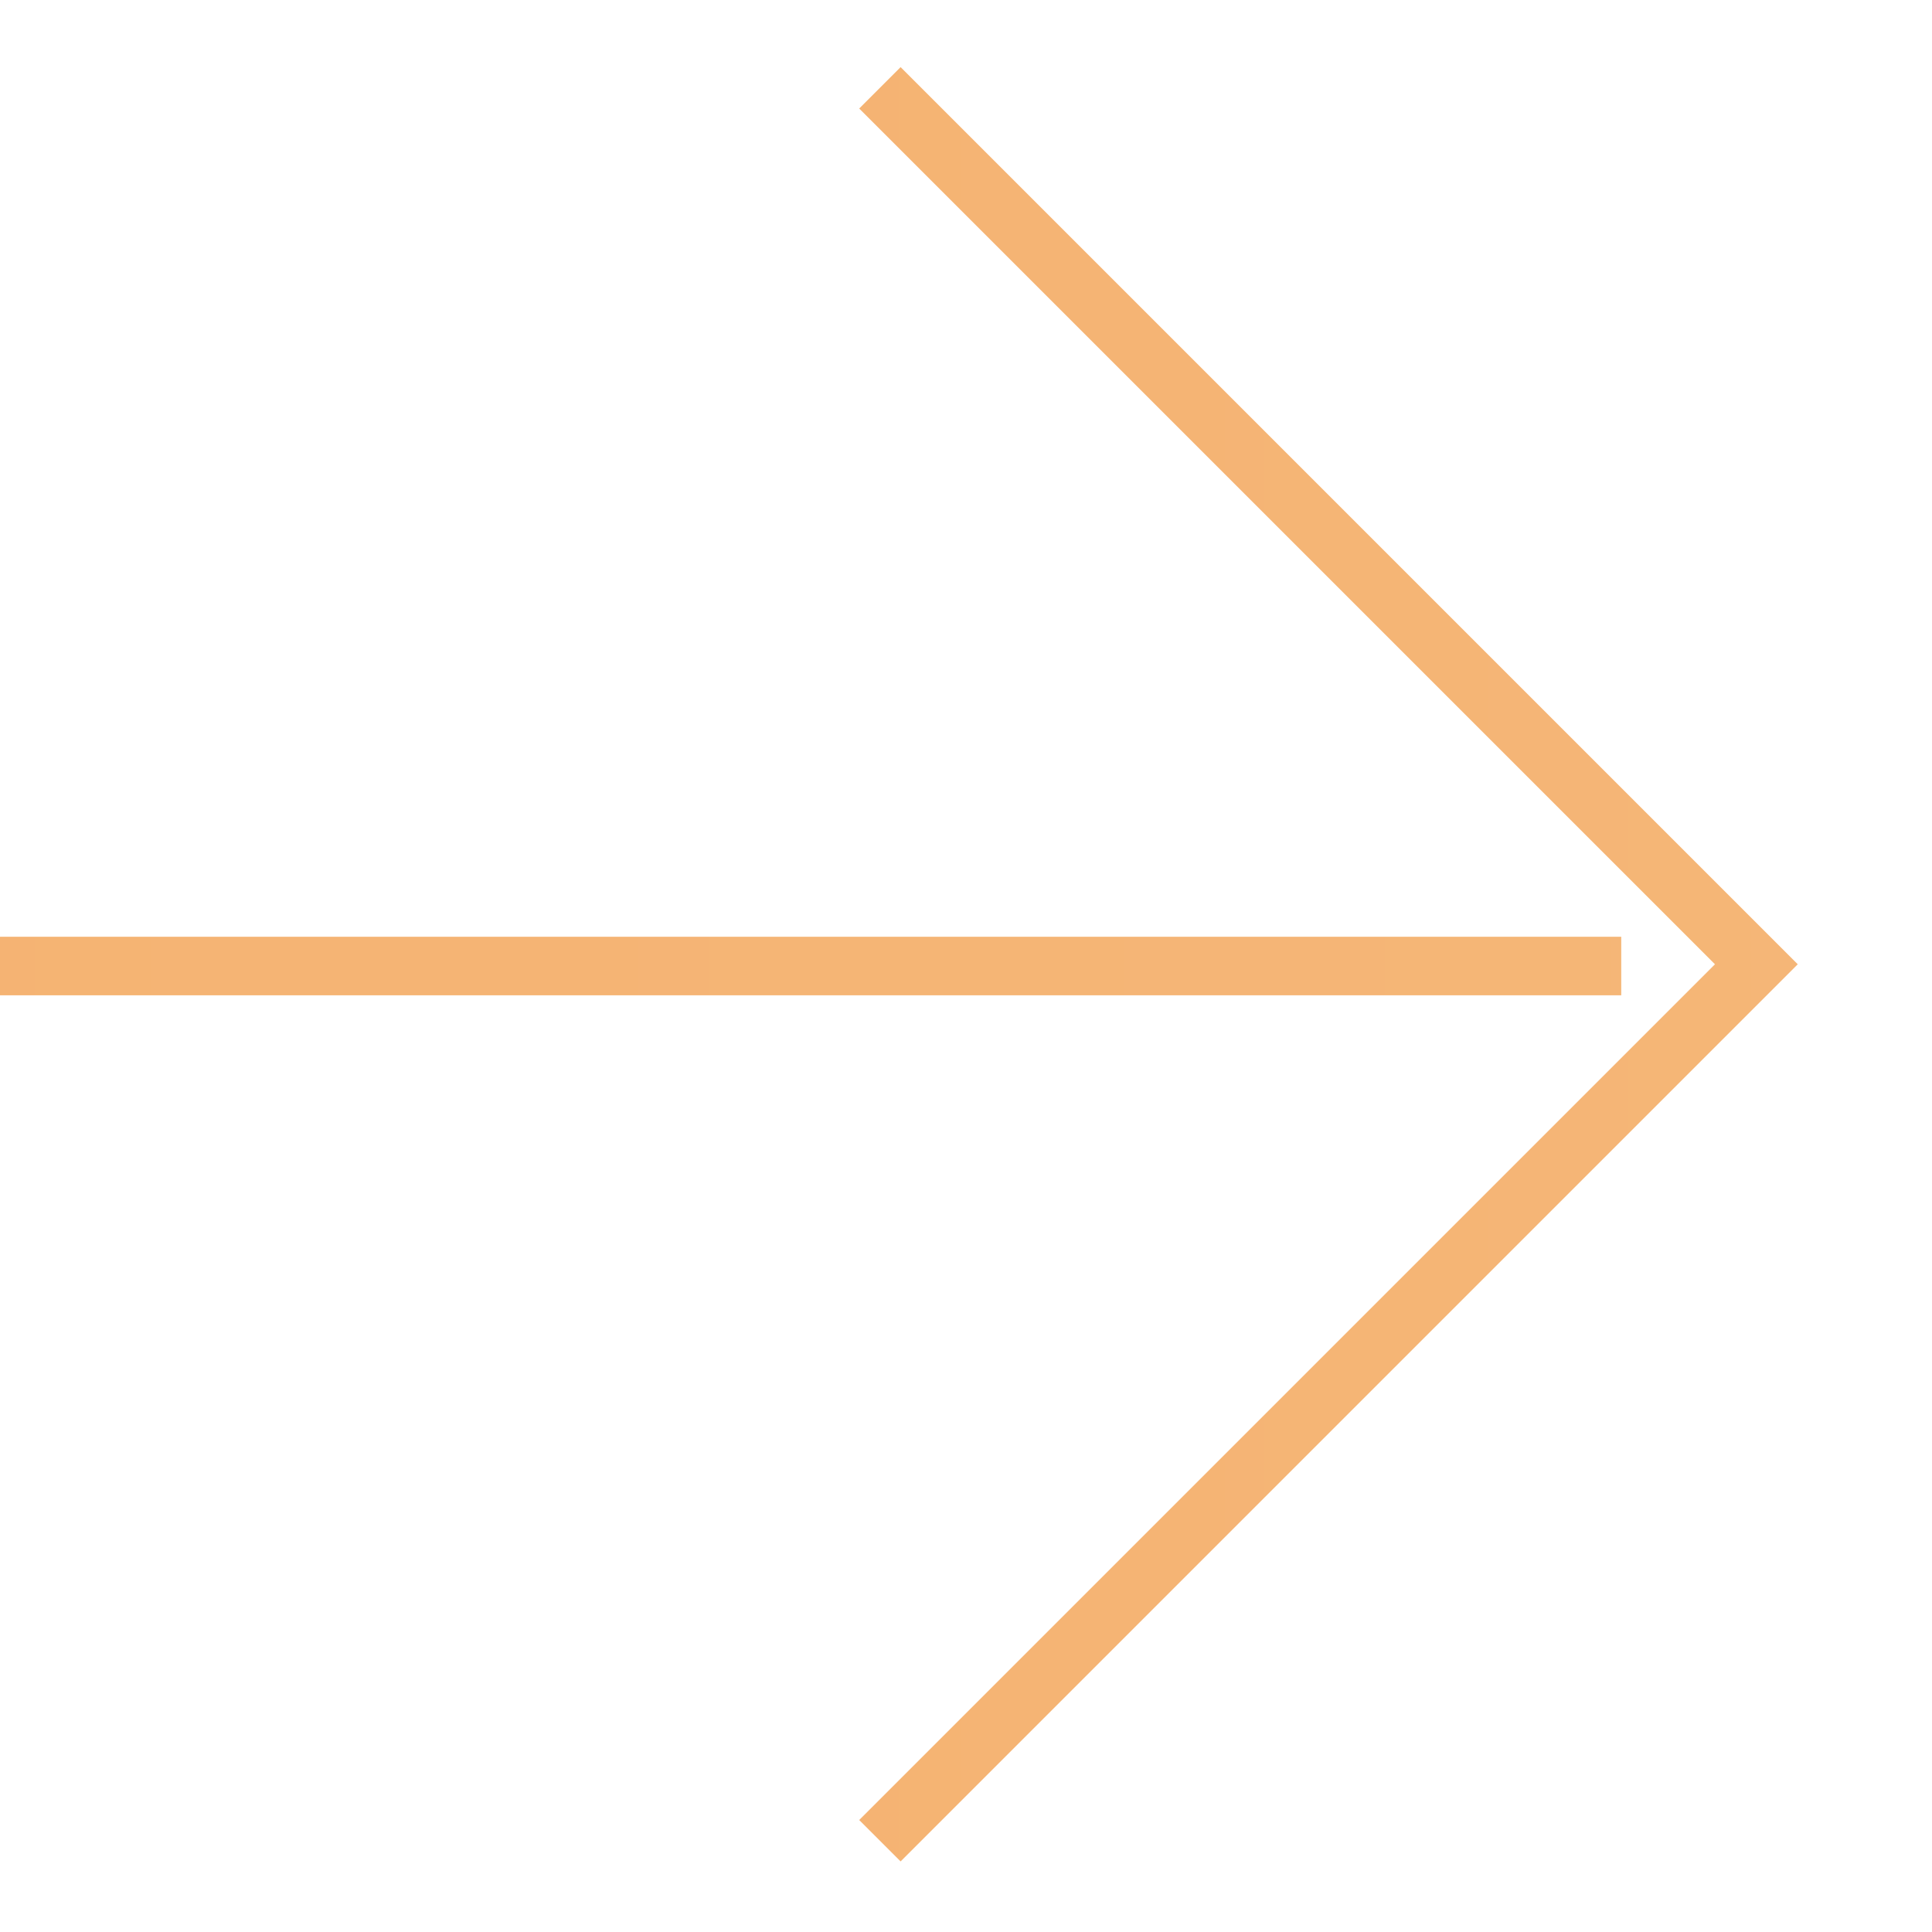 <?xml version="1.0" encoding="utf-8"?><svg width="66" height="66" viewBox="0 0 66 66" fill="none" xmlns="http://www.w3.org/2000/svg">
<g id="pre copy 4">
<path id="Path 3 Copy 2" d="M6.4373e-05 33.001H55.384" stroke="url(#paint0_linear_209_35002)" stroke-width="2"/>
<path id="Path 3" d="M30.059 3L60 32.941L30.059 62.882" stroke="url(#paint1_linear_209_35002)" stroke-width="2"/>
</g>
<defs>
<linearGradient id="paint0_linear_209_35002" x1="612.18" y1="33.002" x2="-402.31" y2="33.002" gradientUnits="userSpaceOnUse">
<stop stop-color="#F3CE98"/>
<stop offset="1" stop-color="#F6A25B"/>
</linearGradient>
<linearGradient id="paint1_linear_209_35002" x1="361.009" y1="32.964" x2="-187.434" y2="32.964" gradientUnits="userSpaceOnUse">
<stop stop-color="#F3CE98"/>
<stop offset="1" stop-color="#F6A25B"/>
</linearGradient>
</defs>
</svg>
